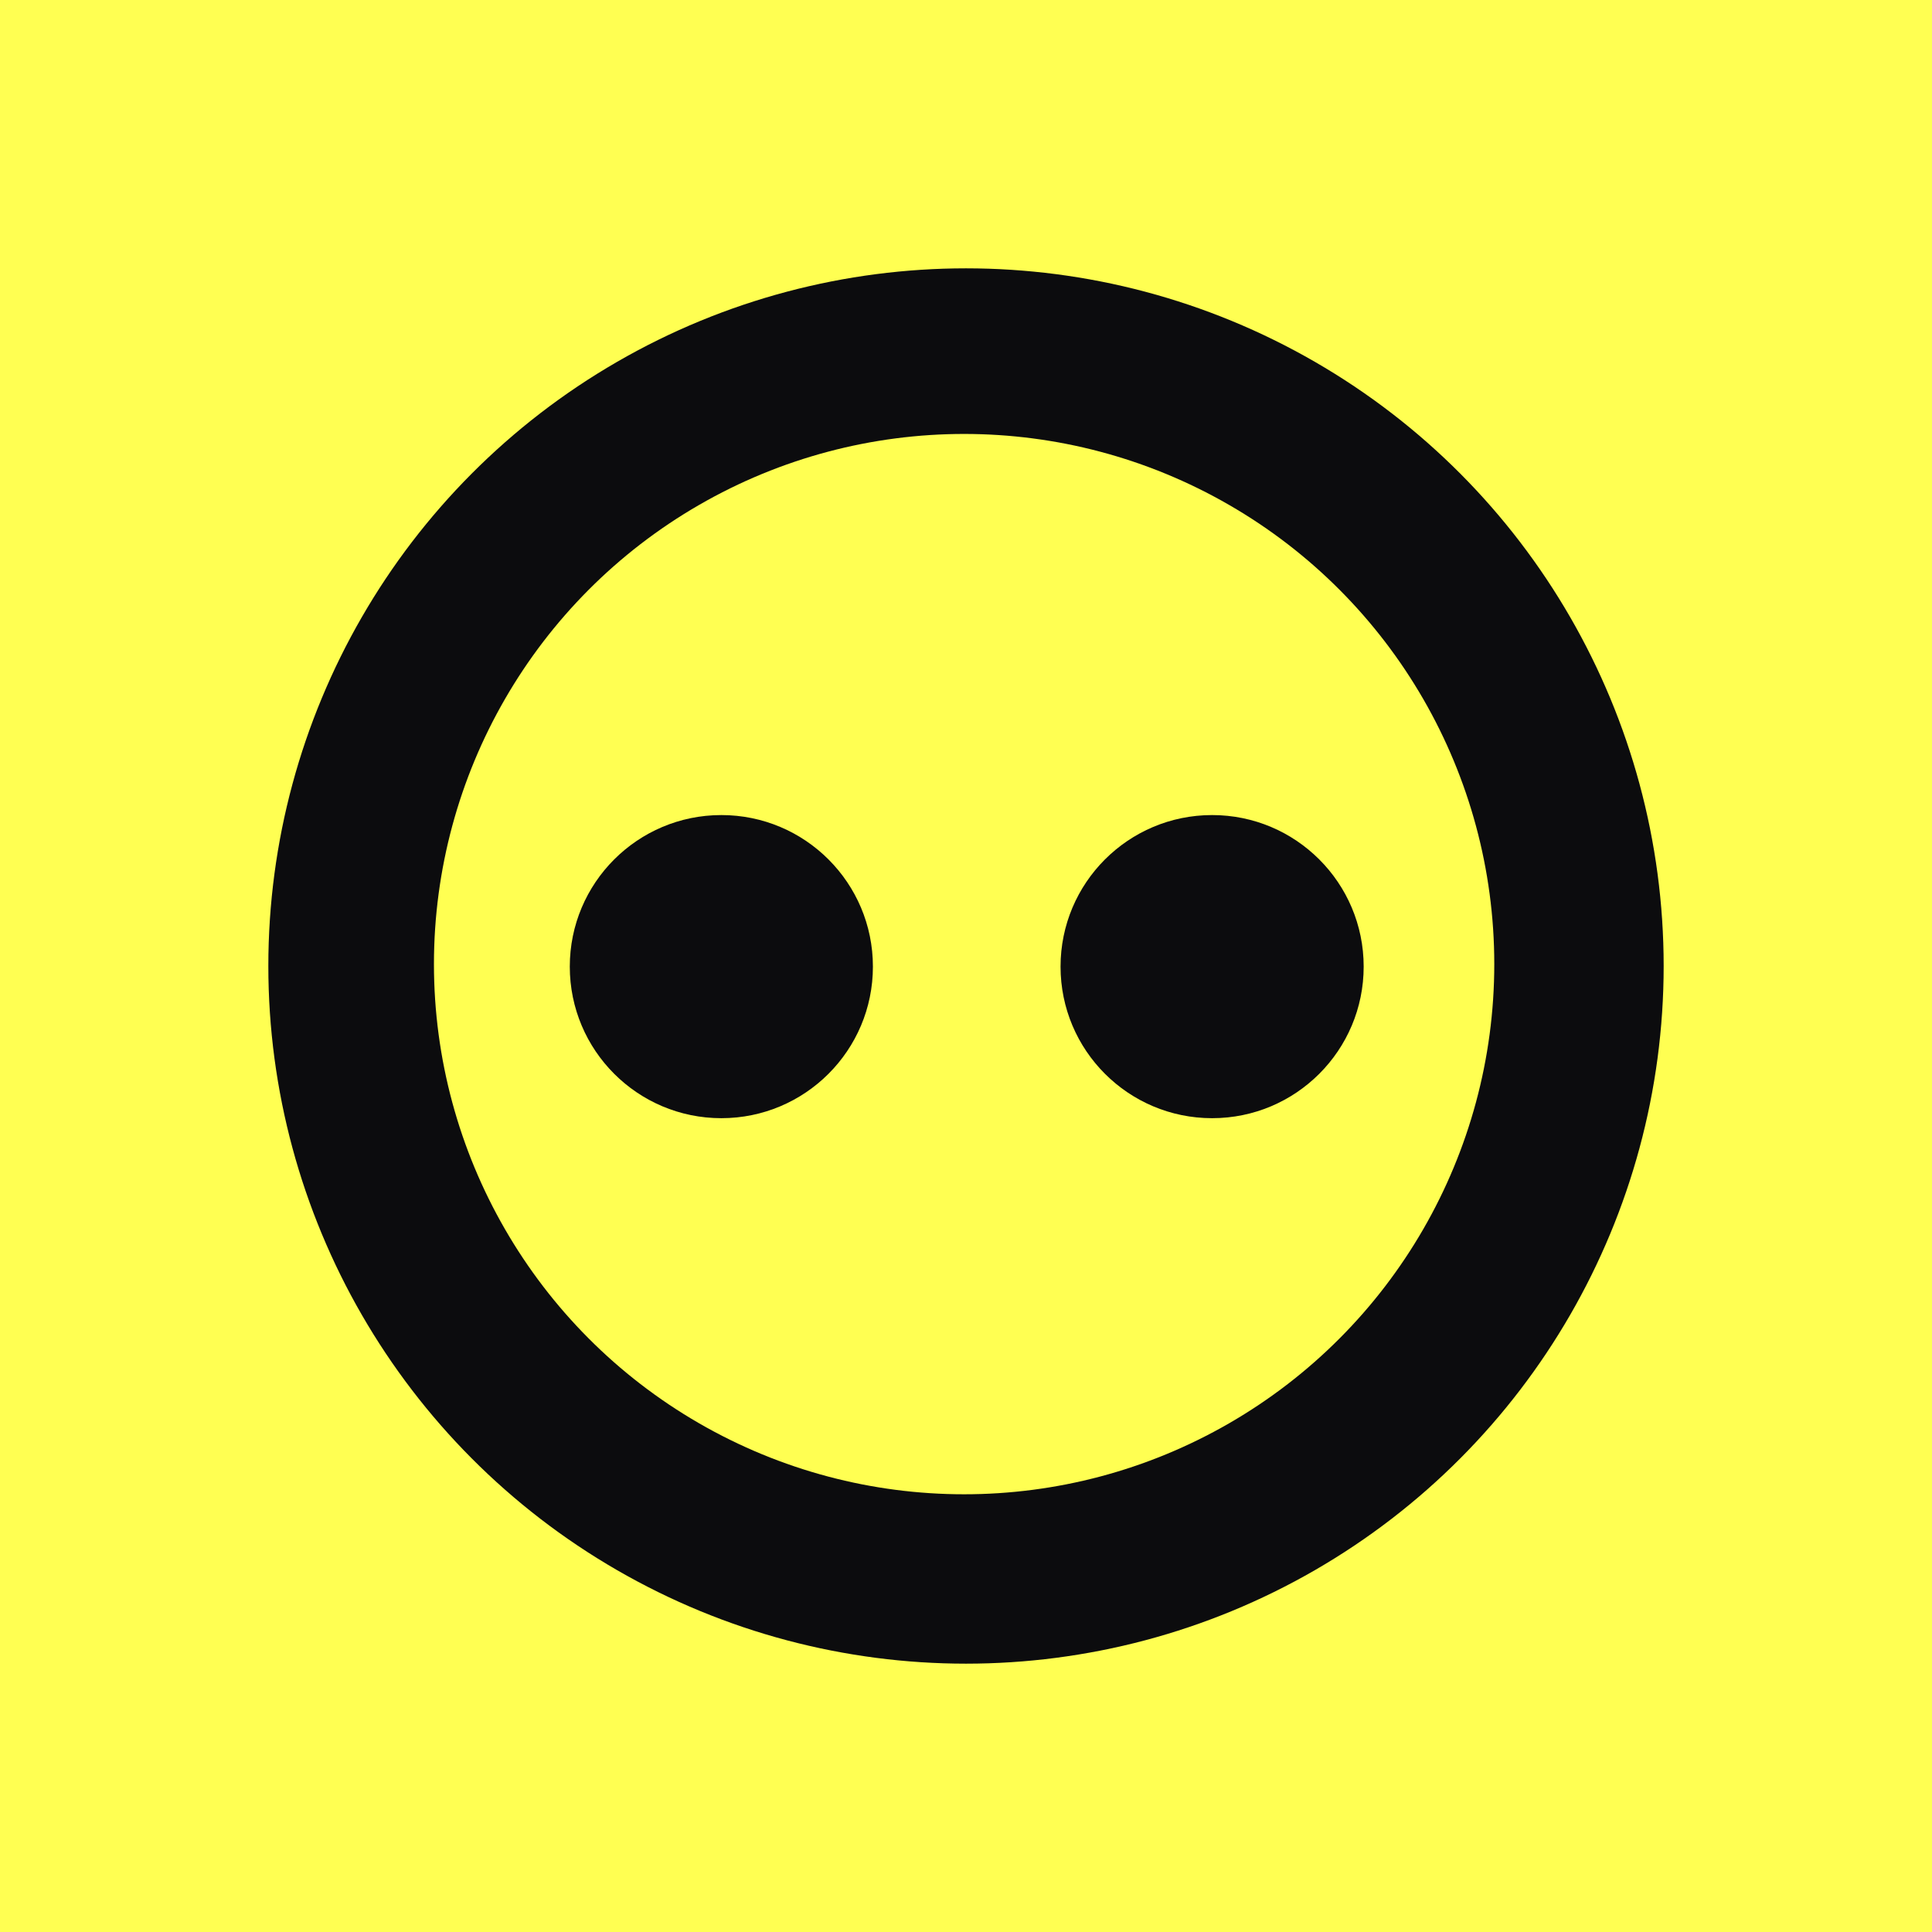 <svg width="512" height="512" viewBox="0 0 512 512" fill="none" xmlns="http://www.w3.org/2000/svg">
<rect width="512" height="512" fill="#FFFF52"/>
<circle cx="256" cy="256" r="184.889" fill="#0C0C0E"/>
<circle cx="255.5" cy="255.5" r="140.5" fill="#FFFF52"/>
<circle cx="191.165" cy="256.165" r="40.165" fill="#0C0C0E"/>
<circle cx="321.222" cy="256.165" r="40.165" fill="#0C0C0E"/>
</svg>

